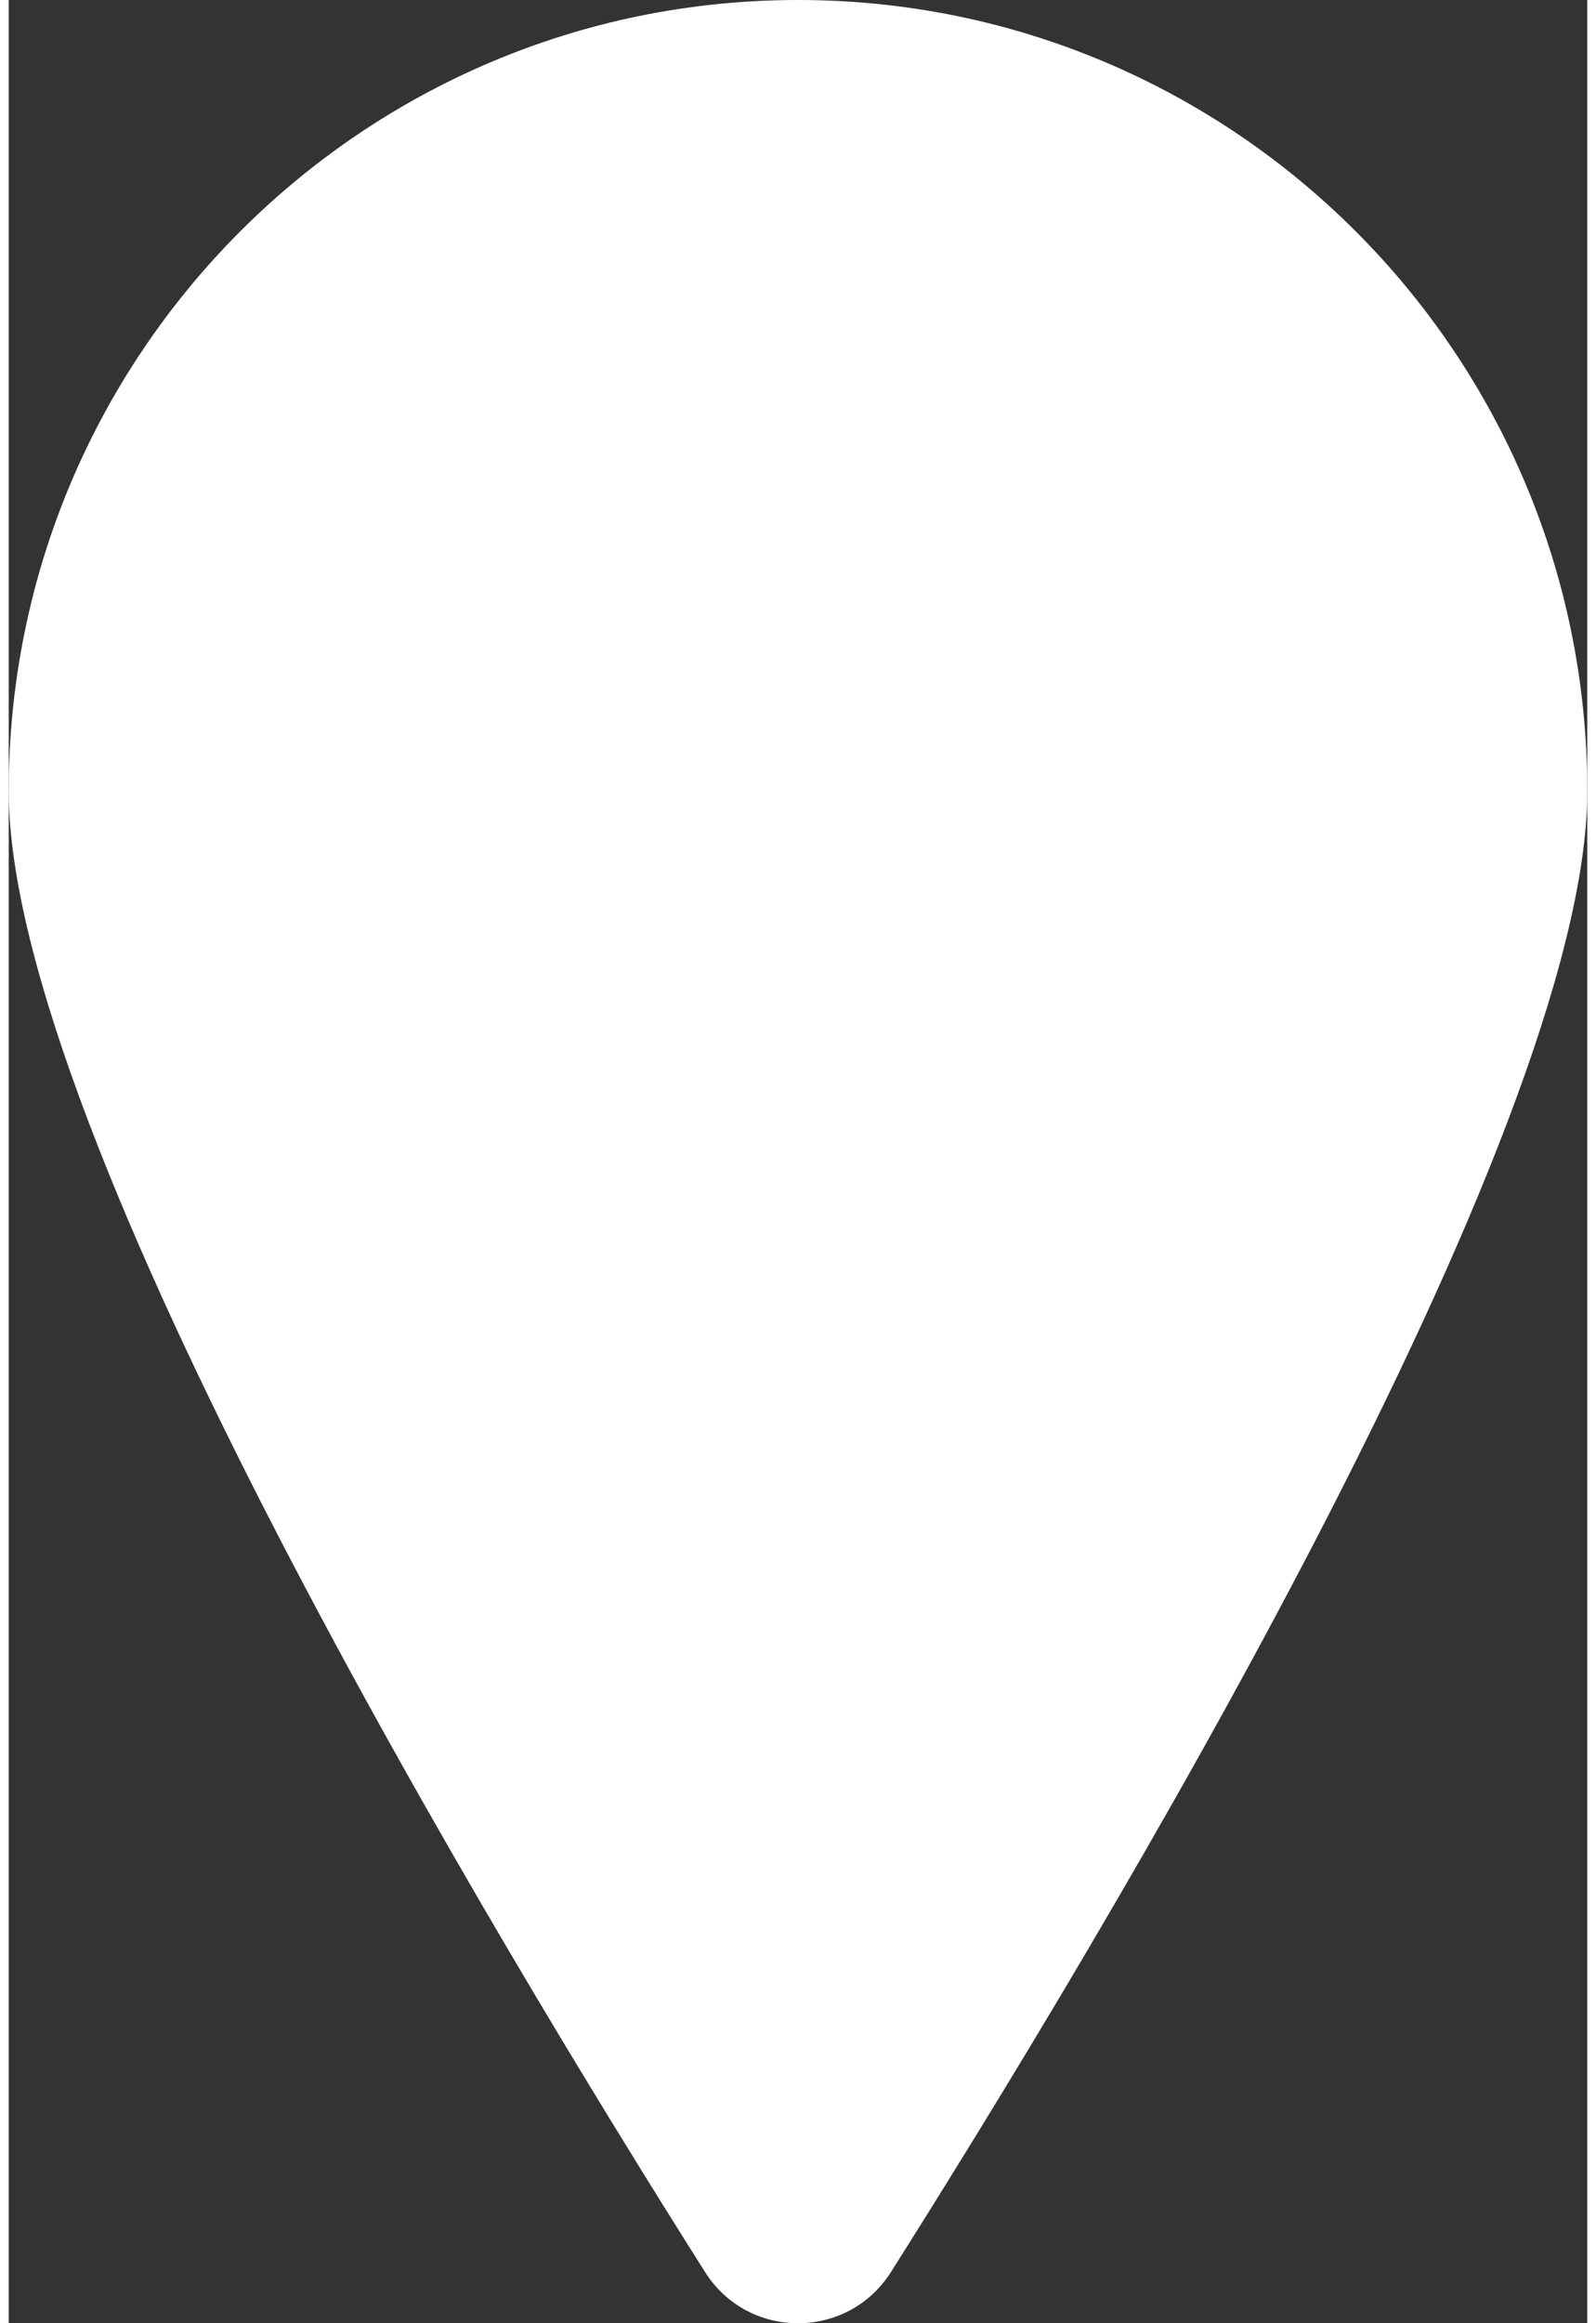 <?xml version="1.0" encoding="UTF-8"?>
<svg width="11px" height="16px" viewBox="0 0 17 25" version="1.1" xmlns="http://www.w3.org/2000/svg" xmlns:xlink="http://www.w3.org/1999/xlink">
    <rect x="0" y="0" width="17" height="25" fill="#333333" stroke="none"/>
    <!-- Generator: Sketch 58 (84663) - https://sketch.com -->
    <title>Fill 1</title>
    <desc>Created with Sketch.</desc>
    <g id="Designs" stroke="none" stroke-width="1" fill="none" fill-rule="evenodd">
        <g id="Home" transform="translate(-763, -3156)" fill="#FFFFFF">
            <g id="Group-7" transform="translate(707, 3042)">
                <path d="M56,122.512 C56,126.207 61.252,134.899 63.499,138.449 C63.964,139.184 65.036,139.184 65.501,138.449 C67.748,134.899 73,126.207 73,122.512 C73,117.811 69.194,114 64.5,114 C59.806,114 56,117.811 56,122.512" id="Fill-1"></path>
            </g>
        </g>
    </g>
</svg>